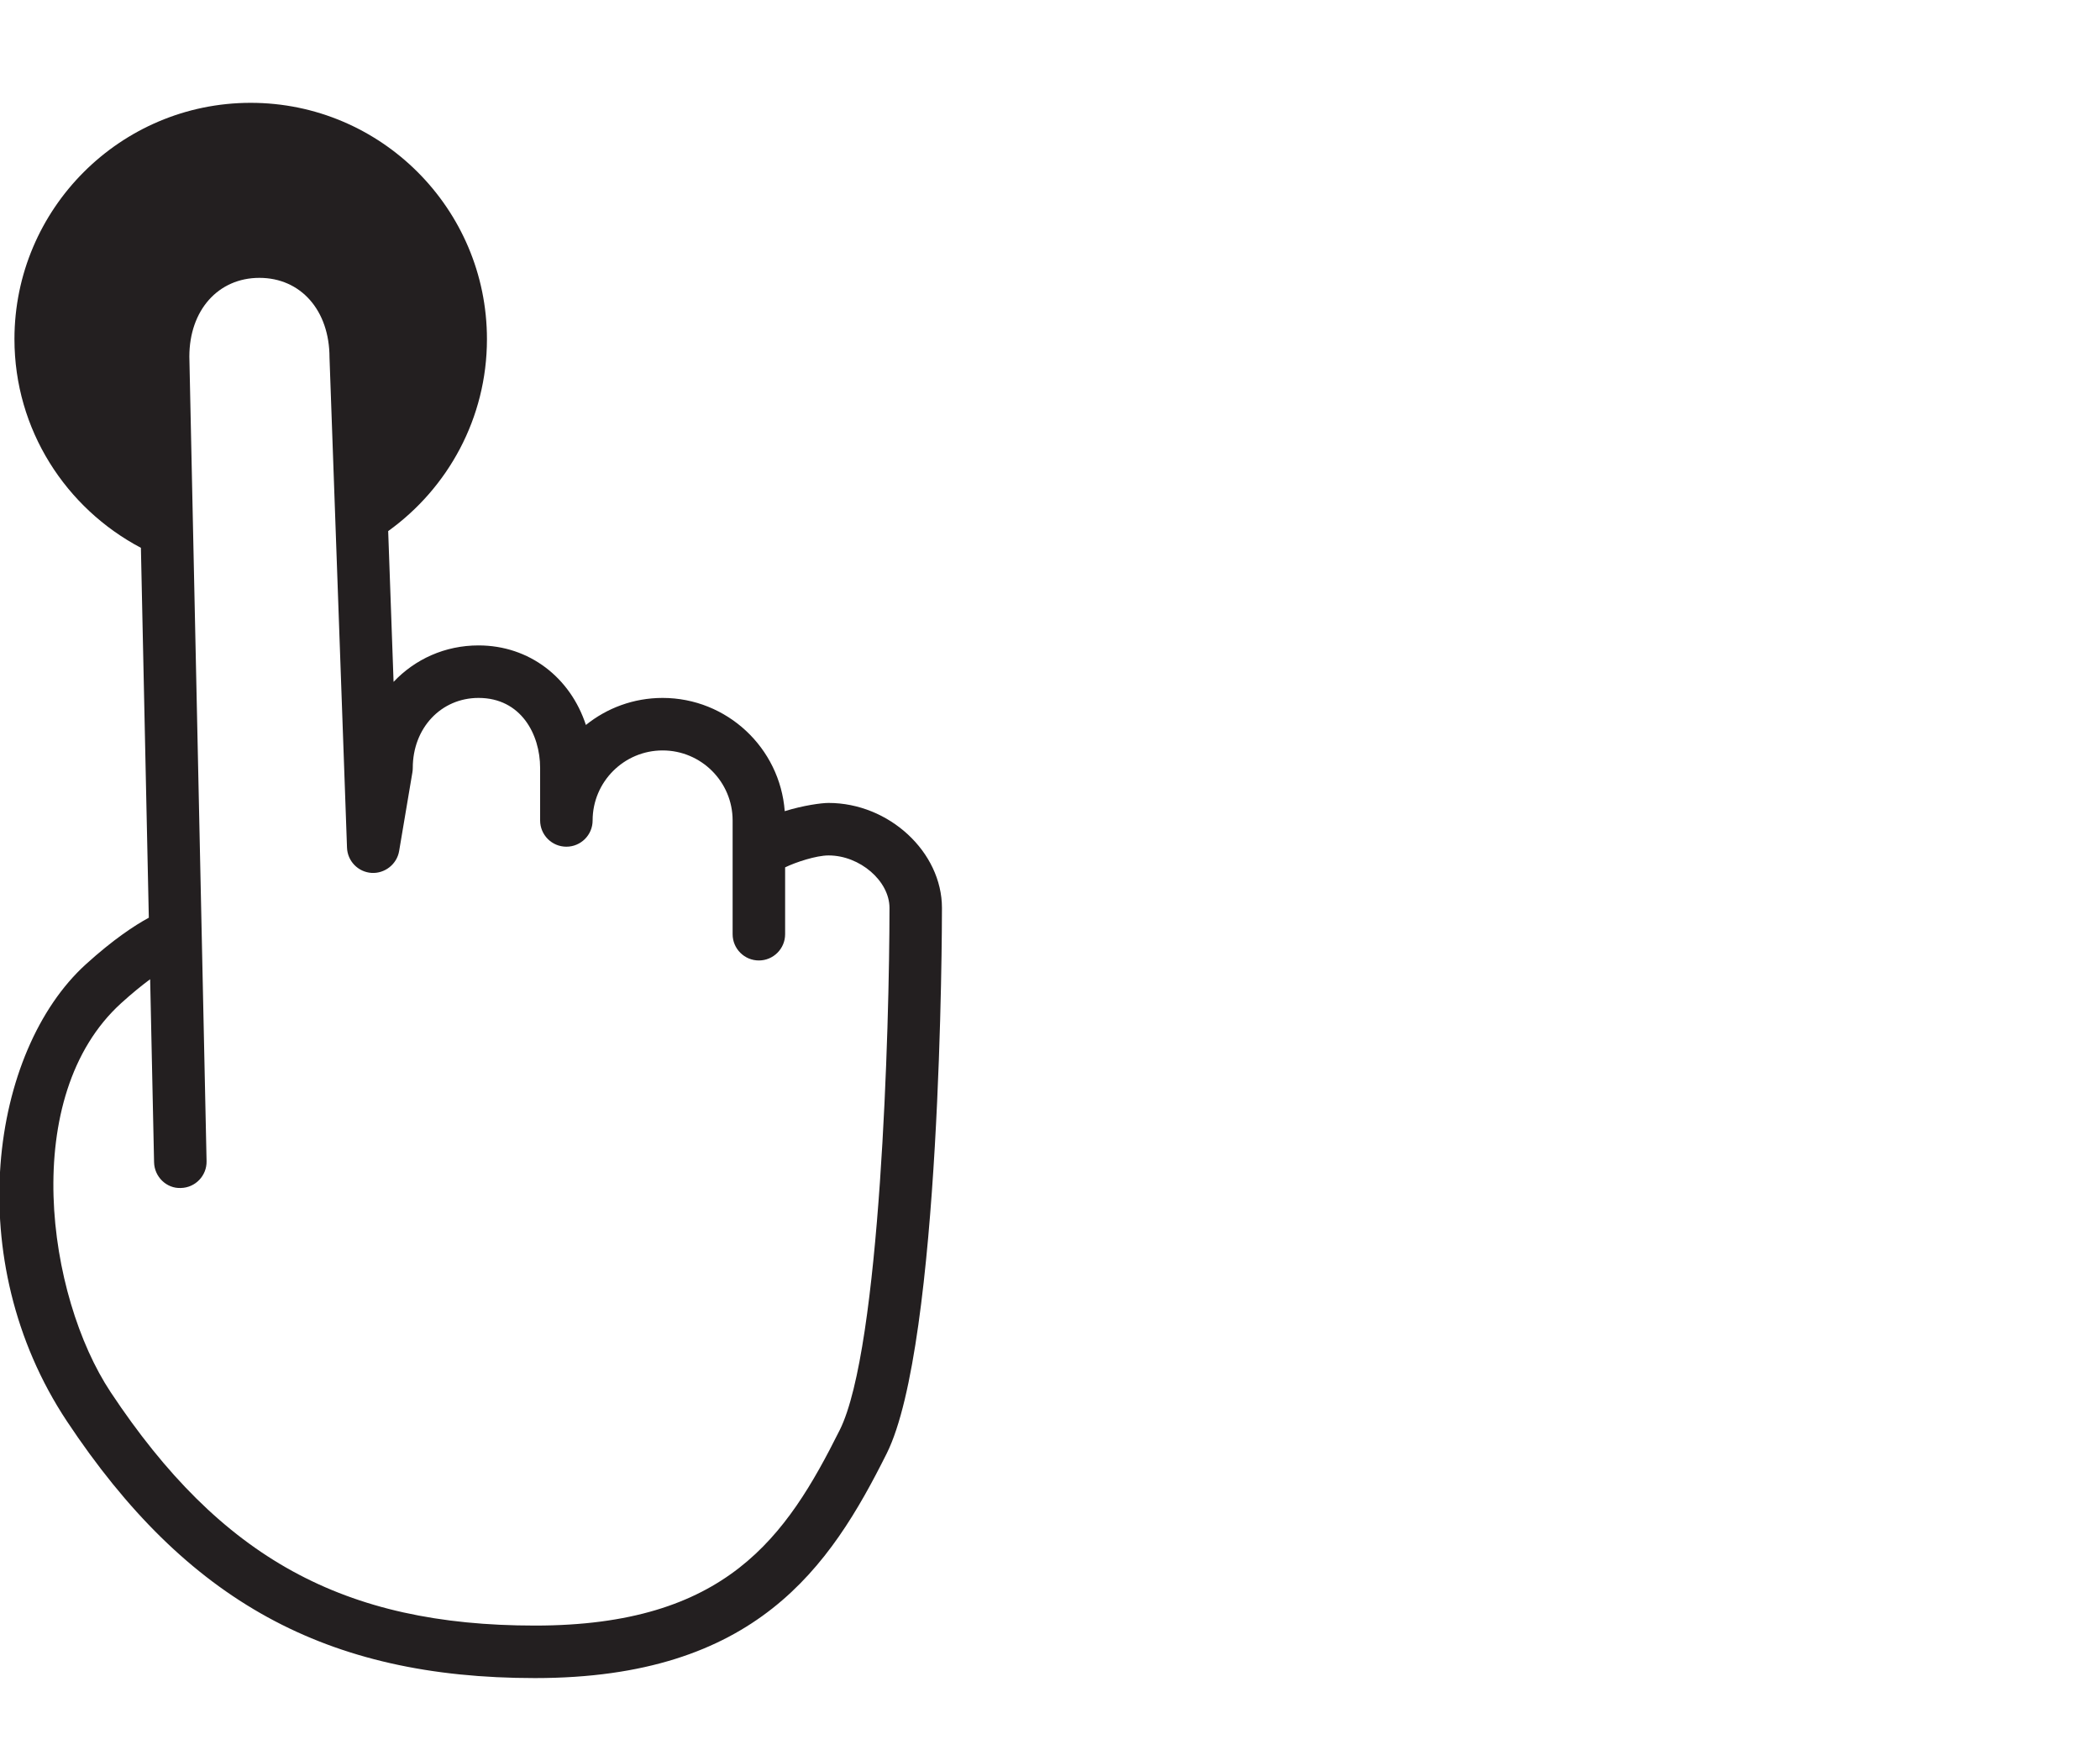 <svg id="eit2oUzLAO91" xmlns="http://www.w3.org/2000/svg" xmlns:xlink="http://www.w3.org/1999/xlink" viewBox="0 0 120 100" shape-rendering="geometricPrecision" text-rendering="geometricPrecision">
<style><![CDATA[
#eit2oUzLAO92_to {animation: eit2oUzLAO92_to__to 3000ms linear infinite normal forwards}@keyframes eit2oUzLAO92_to__to { 0% {transform: translate(26.895px,50.875px)} 50% {transform: translate(93.069px,50.875px)} 100% {transform: translate(26.895px,50.875px)}}
]]></style>
<g id="eit2oUzLAO92_to" transform="translate(26.895,50.875)"><path d="M81.482,45.875c-.407,0-1.44.14-2.502.47-.271-3.613-3.299-6.47-6.98-6.47-1.657,0-3.182.579-4.382,1.545-.887-2.708-3.232-4.545-6.136-4.545-1.923,0-3.634.791-4.854,2.083l-.308-8.615c3.414-2.452,5.644-6.453,5.644-10.968c0-7.444-6.056-13.5-13.5-13.5s-13.5,6.056-13.5,13.5c0,5.176,2.938,9.662,7.226,11.924l.452,21.133c-.808.439-2.034,1.242-3.603,2.667-5.429,4.934-7.206,16.868-1.075,26.105c6.825,10.282,14.822,14.671,26.742,14.671c12.629,0,16.854-6.338,20.1-12.83c3.122-6.244,3.158-30.156,3.158-31.17.001-3.197-3.028-6-6.482-6Zm.641,35.828c-3.056,6.112-6.475,11.172-17.416,11.172-10.936,0-17.959-3.862-24.242-13.33-3.661-5.516-5.25-16.916.593-22.227.631-.573,1.188-1.022,1.66-1.371l.224,10.459c.018.828.711,1.507,1.532,1.468.828-.018,1.485-.703,1.468-1.532l-.984-45.967c0-2.649,1.646-4.5,4.004-4.5s4.004,1.851,4.005,4.554l1,28c.027.769.633,1.393,1.4,1.443.752.047,1.449-.488,1.578-1.247l.759-4.5c.014-.083.021-.166.021-.25c0-2.28,1.616-4,3.759-4c2.417,0,3.518,2.073,3.518,4v3c0,.829.672,1.5,1.5,1.5s1.5-.671,1.5-1.5c0-2.206,1.794-4,4-4s4,1.794,4,4v6.5c0,.828.672,1.5,1.5,1.5s1.5-.672,1.5-1.5v-3.82c.6-.292,1.776-.681,2.482-.681c1.79,0,3.482,1.458,3.482,3-.001,6.717-.513,25.169-2.843,29.829Z" transform="translate(-61.033,-50.875)" fill="#231f20"/></g></svg>

